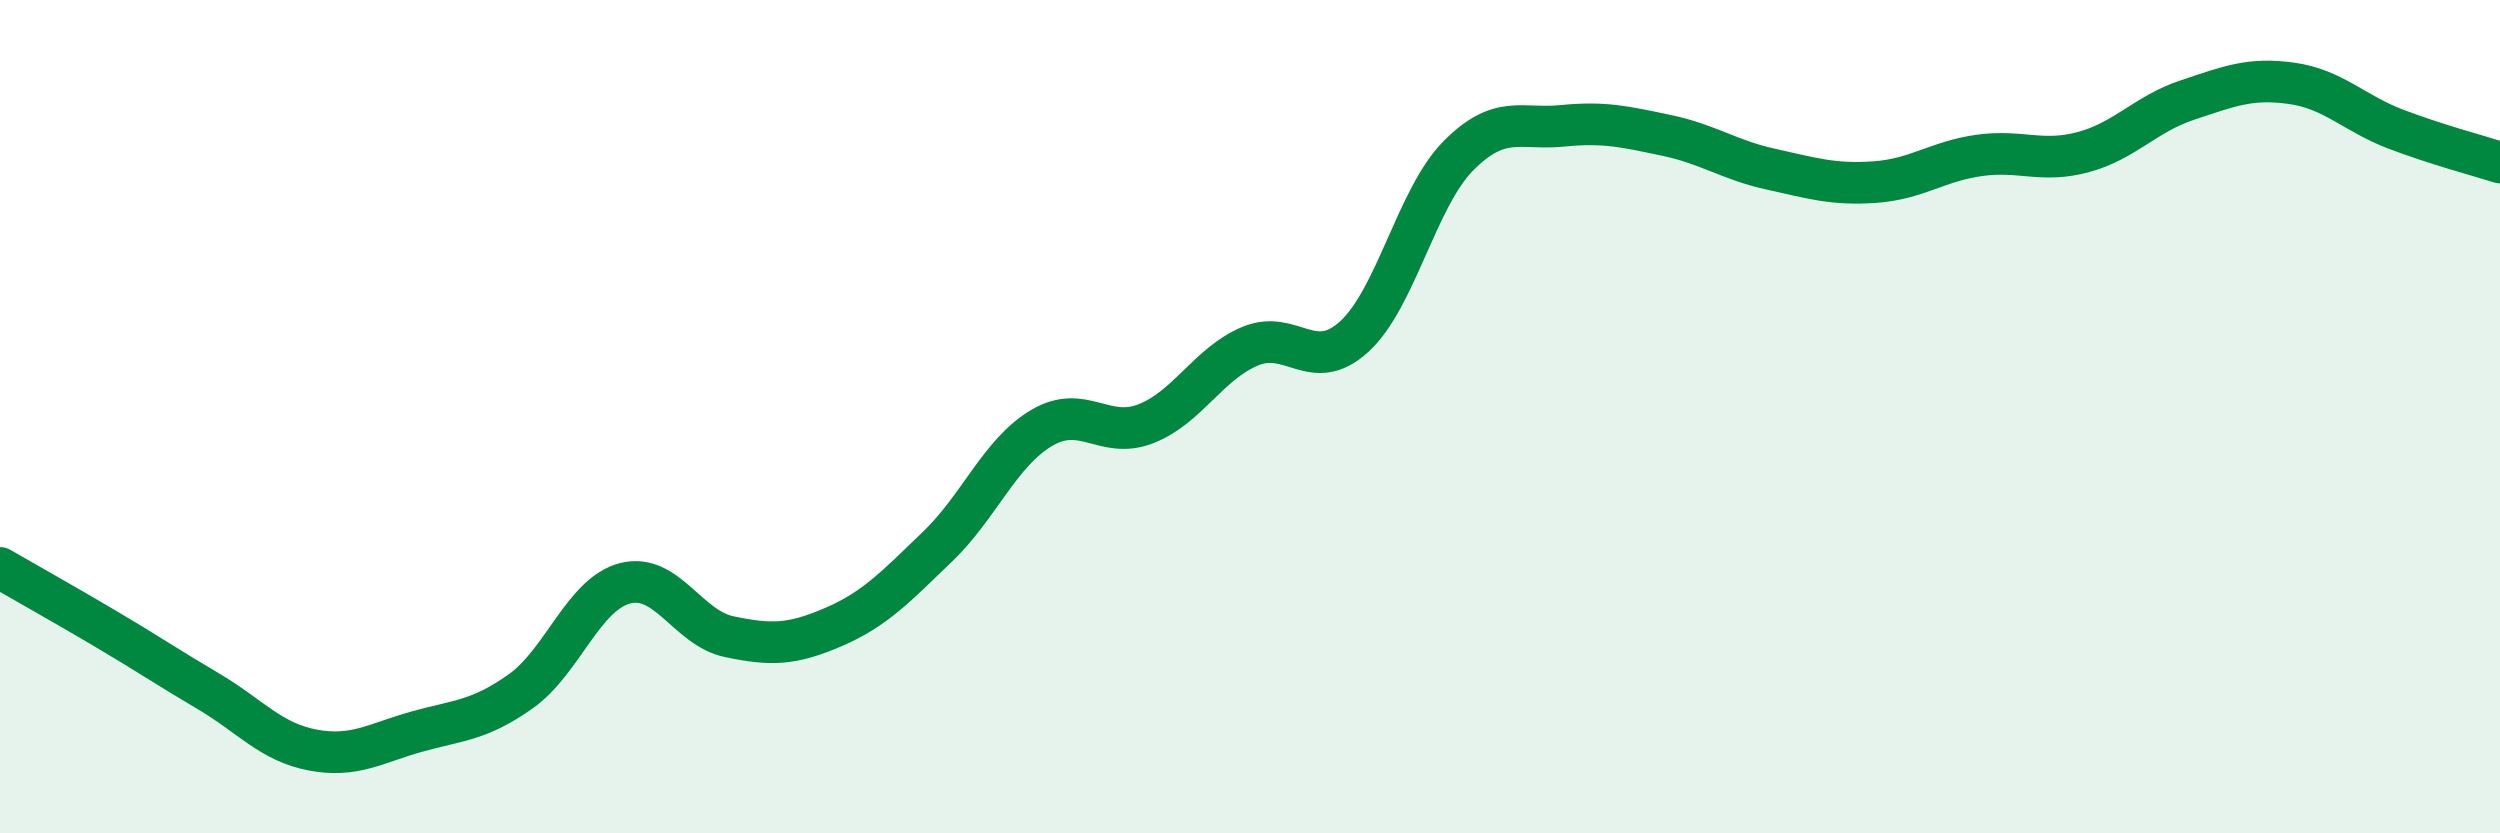 
    <svg width="60" height="20" viewBox="0 0 60 20" xmlns="http://www.w3.org/2000/svg">
      <path
        d="M 0,13.63 C 0.5,13.92 1.5,14.48 2.5,15.07 C 3.5,15.66 4,16 5,16.59 C 6,17.18 6.5,17.81 7.5,18 C 8.5,18.19 9,17.84 10,17.56 C 11,17.28 11.5,17.3 12.5,16.59 C 13.5,15.88 14,14.26 15,14 C 16,13.74 16.5,15.07 17.5,15.28 C 18.5,15.49 19,15.48 20,15.05 C 21,14.62 21.5,14.08 22.5,13.12 C 23.5,12.16 24,10.86 25,10.27 C 26,9.68 26.5,10.56 27.5,10.17 C 28.5,9.78 29,8.73 30,8.31 C 31,7.89 31.5,8.99 32.5,8.08 C 33.5,7.17 34,4.75 35,3.74 C 36,2.73 36.5,3.12 37.5,3.02 C 38.5,2.92 39,3.04 40,3.25 C 41,3.46 41.5,3.84 42.5,4.06 C 43.5,4.28 44,4.44 45,4.37 C 46,4.3 46.5,3.87 47.5,3.73 C 48.5,3.59 49,3.92 50,3.65 C 51,3.38 51.5,2.73 52.5,2.4 C 53.5,2.07 54,1.86 55,2 C 56,2.14 56.5,2.72 57.5,3.1 C 58.5,3.48 59.5,3.74 60,3.9L60 20L0 20Z"
        fill="#008740"
        opacity="0.1"
        stroke-linecap="round"
        stroke-linejoin="round"
      />
      <path
        d="M 0,13.63 C 0.5,13.92 1.5,14.48 2.5,15.07 C 3.5,15.66 4,16 5,16.59 C 6,17.18 6.5,17.81 7.5,18 C 8.5,18.19 9,17.84 10,17.56 C 11,17.28 11.5,17.3 12.5,16.59 C 13.5,15.88 14,14.26 15,14 C 16,13.74 16.5,15.07 17.5,15.28 C 18.5,15.49 19,15.48 20,15.05 C 21,14.62 21.5,14.08 22.5,13.12 C 23.5,12.16 24,10.86 25,10.27 C 26,9.68 26.5,10.56 27.5,10.17 C 28.5,9.78 29,8.73 30,8.31 C 31,7.89 31.5,8.99 32.5,8.08 C 33.5,7.17 34,4.75 35,3.74 C 36,2.73 36.5,3.12 37.5,3.02 C 38.5,2.92 39,3.04 40,3.25 C 41,3.46 41.5,3.84 42.5,4.06 C 43.5,4.28 44,4.44 45,4.37 C 46,4.3 46.5,3.87 47.5,3.73 C 48.5,3.59 49,3.92 50,3.65 C 51,3.38 51.5,2.73 52.5,2.4 C 53.5,2.07 54,1.86 55,2 C 56,2.14 56.5,2.72 57.5,3.1 C 58.5,3.48 59.5,3.74 60,3.9"
        stroke="#008740"
        stroke-width="1"
        fill="none"
        stroke-linecap="round"
        stroke-linejoin="round"
      />
    </svg>
  